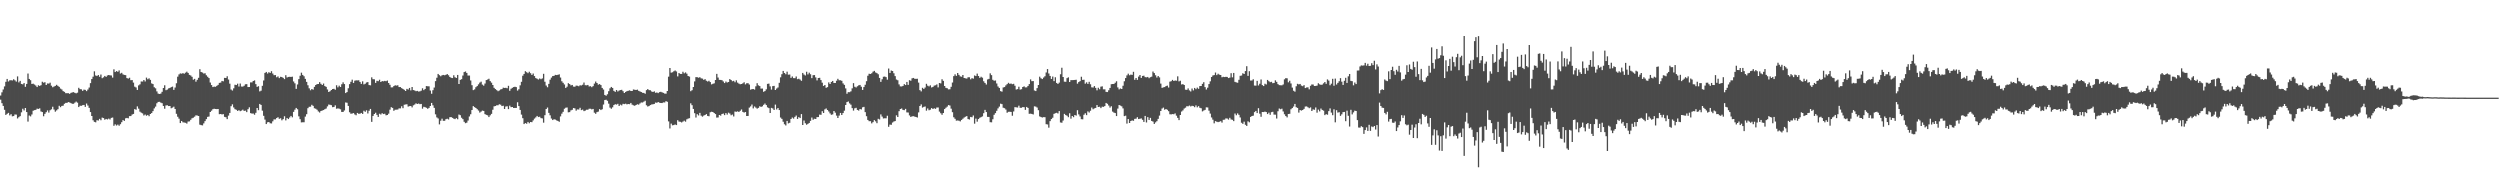 <?xml version="1.0" encoding="UTF-8"?>
<svg xmlns="http://www.w3.org/2000/svg" width="1920" height="150">
  <path d="M0 73.391h1v3.173H0zM1 70.886h1v8.392H1zM2 68.734h1v12.605H2zM3 66.363h1v17.976H3zM4 62.839h1v25.424H4zM5 60.608h1v26.805H5zM6 62.554h1v24.153H6zM7 61.696h1v26.912H7zM8 61.611h1v26.076H8zM9 61.814h1v27.509H9zM10 60.894h1v28.254H10zM11 61.678h1v26.221H11zM12 62.645h1v25.384H12zM13 58.681h1v32.287H13zM14 63.284h1v26.727H14zM15 62.120h1v27.077H15zM16 64.483h1v21.808H16zM17 64.755h1v18.778H17zM18 63.772h1v21.083H18zM19 66.647h1v16.282H19zM20 64.439h1v21.632H20zM21 56.458h1v36.926H21zM22 60.605h1v28.142H22zM23 61.605h1v27.765H23zM24 64.464h1v23.446H24zM25 64.255h1v20.768H25zM26 64.932h1v19.636H26zM27 65.695h1v18.698H27zM28 66.856h1v16.576H28zM29 65.472h1v18.197H29zM30 65.995h1v17.190H30zM31 65.435h1v20.150H31zM32 62.793h1v23.263H32zM33 63.467h1v25.826H33zM34 63.126h1v24.321H34zM35 65.301h1v20.889H35zM36 64.100h1v20.675H36zM37 64.229h1v22.257H37zM38 63.476h1v21.200H38zM39 65.776h1v18.213H39zM40 67.003h1v14.971H40zM41 66.451h1v17.684H41zM42 65.935h1v19.822H42zM43 65.119h1v19.645H43zM44 65.921h1v17.950H44zM45 66.728h1v14.534H45zM46 68.063h1v14.274H46zM47 68.731h1v12.627H47zM48 70.006h1v11.172H48zM49 70.567h1v9.144H49zM50 71.586h1v7.435H50zM51 71.562h1v7.417H51zM52 71.583h1v6.810H52zM53 72.114h1v6.589H53zM54 71.332h1v7.884H54zM55 70.962h1v8.777H55zM56 70.757h1v8.936H56zM57 71.346h1v7.481H57zM58 71.663h1v6.346H58zM59 71.161h1v7.712H59zM60 67.407h1v14.818H60zM61 68.451h1v12.774H61zM62 68.616h1v12.634H62zM63 69.772h1v11.010H63zM64 68.819h1v11.753H64zM65 69.025h1v13.028H65zM66 69.994h1v9.520H66zM67 68.750h1v12.290H67zM68 67.225h1v15.617H68zM69 63.835h1v22.241H69zM70 60.737h1v28.330H70zM71 58.887h1v33.468H71zM72 54.762h1v38.846H72zM73 57.974h1v35.953H73zM74 58.418h1v33.880H74zM75 57.578h1v35.010H75zM76 58.963h1v32.334H76zM77 57.236h1v35.133H77zM78 60.069h1v30.225H78zM79 59.409h1v31.245H79zM80 58.339h1v33.624H80zM81 59.059h1v32.302H81zM82 57.965h1v33.803H82zM83 57.601h1v33.468H83zM84 57.867h1v33.874H84zM85 57.980h1v32.555H85zM86 59.587h1v30.696H86zM87 53.247h1v43.355H87zM88 55.370h1v40.115H88zM89 54.594h1v41.793H89zM90 55.162h1v40.523H90zM91 54.068h1v42.475H91zM92 56.460h1v38.907H92zM93 55.918h1v37.949H93zM94 57.117h1v35.090H94zM95 57.570h1v35.237H95zM96 57.726h1v33.147H96zM97 59.974h1v30.614H97zM98 60.373h1v30.509H98zM99 59.698h1v29.513H99zM100 61.593h1v27.566H100zM101 61.509h1v26.475H101zM102 63.434h1v24.059H102zM103 66.573h1v17.254H103zM104 67.179h1v17.096H104zM105 69.068h1v12.633H105zM106 65.596h1v17.869H106zM107 64.753h1v21.008H107zM108 62.587h1v23.939H108zM109 62.594h1v24.505H109zM110 61.449h1v27.253H110zM111 62.560h1v25.389H111zM112 59.619h1v29.275H112zM113 60.857h1v27.421H113zM114 60.139h1v29.117H114zM115 61.334h1v26.226H115zM116 64.058h1v22.778H116zM117 64.569h1v20.771H117zM118 67.012h1v16.228H118zM119 67.838h1v14.028H119zM120 70.196h1v9.108H120zM121 71.910h1v6.384H121zM122 72.217h1v5.974H122zM123 71.886h1v6.913H123zM124 70.488h1v8.772H124zM125 67.589h1v13.793H125zM126 65.498h1v18.034H126zM127 69.293h1v11.697H127zM128 68.797h1v12.061H128zM129 67.885h1v13.567H129zM130 67.527h1v13.871H130zM131 66.893h1v16.261H131zM132 66.526h1v16.098H132zM133 69.022h1v12.891H133zM134 67.207h1v16.530H134zM135 63.948h1v23.467H135zM136 58.874h1v30.799H136zM137 57.114h1v34.038H137zM138 56.380h1v38.159H138zM139 56.564h1v36.364H139zM140 56.187h1v37.782H140zM141 56.648h1v37.478H141zM142 55.785h1v38.533H142zM143 55.048h1v39.874H143zM144 56.023h1v37.291H144zM145 57.480h1v35.749H145zM146 57.940h1v34.073H146zM147 58.980h1v31.856H147zM148 61.168h1v29.205H148zM149 60.593h1v29.021H149zM150 62.698h1v25.895H150zM151 61.275h1v27.455H151zM152 59.774h1v29.334H152zM153 53.127h1v42.639H153zM154 55.281h1v40.825H154zM155 55.700h1v40.589H155zM156 56.454h1v38.335H156zM157 56.291h1v36.750H157zM158 57.816h1v33.685H158zM159 58.947h1v30.800H159zM160 59.971h1v29.513H160zM161 63.382h1v22.645H161zM162 65.312h1v19.684H162zM163 66.865h1v17.006H163zM164 66.512h1v17.014H164zM165 66.684h1v17.053H165zM166 65.961h1v17.834H166zM167 65.157h1v18.534H167zM168 63.663h1v24.053H168zM169 63.417h1v24.123H169zM170 62.138h1v25.773H170zM171 62.476h1v25.171H171zM172 59.823h1v29.946H172zM173 59.913h1v30.122H173zM174 58.590h1v32.897H174zM175 61.077h1v27.685H175zM176 64.261h1v22.489H176zM177 68.781h1v12.783H177zM178 69.528h1v10.611H178zM179 67.846h1v14.703H179zM180 65.084h1v18.772H180zM181 65.341h1v18.973H181zM182 64.254h1v20.922H182zM183 66.478h1v18.162H183zM184 64.170h1v21.249H184zM185 66.452h1v18.511H185zM186 66.506h1v17.724H186zM187 65.850h1v19.327H187zM188 64.739h1v20.190H188zM189 64.620h1v21.492H189zM190 66.868h1v16.992H190zM191 66.831h1v15.584H191zM192 63.296h1v23.568H192zM193 63.281h1v23.961H193zM194 62.208h1v24.991H194zM195 61.753h1v26.347H195zM196 64.598h1v22.035H196zM197 66.718h1v16.239H197zM198 66.184h1v18.445H198zM199 70.196h1v9.628H199zM200 69.649h1v10.958H200zM201 65.882h1v19.128H201zM202 61.813h1v27.133H202zM203 56.028h1v35.814H203zM204 55.252h1v40.031H204zM205 56.470h1v37.497H205zM206 55.457h1v38.216H206zM207 56.000h1v38.683H207zM208 54.701h1v40.101H208zM209 56.460h1v36.717H209zM210 57.758h1v33.927H210zM211 57.676h1v34.021H211zM212 59.332h1v31.340H212zM213 58.672h1v31.356H213zM214 60.027h1v31.191H214zM215 59.000h1v31.837H215zM216 59.206h1v33.193H216zM217 59.810h1v31.674H217zM218 60.770h1v28.498H218zM219 57.775h1v34.703H219zM220 59.517h1v31.173H220zM221 59.078h1v32.355H221zM222 59.005h1v31.226H222zM223 59.061h1v30.001H223zM224 58.905h1v31.231H224zM225 62.571h1v23.336H225zM226 63.987h1v20.233H226zM227 68.235h1v14.657H227zM228 64.879h1v19.052H228zM229 60.776h1v28.567H229zM230 58.188h1v33.376H230zM231 55.826h1v38.153H231zM232 57.547h1v36.375H232zM233 58.590h1v35.329H233zM234 60.549h1v29.022H234zM235 62.855h1v24.825H235zM236 65.499h1v17.612H236zM237 67.826h1v14.221H237zM238 69.306h1v12.592H238zM239 68.365h1v12.118H239zM240 68.887h1v12.405H240zM241 66.724h1v16.430H241zM242 65.297h1v18.233H242zM243 64.604h1v19.646H243zM244 64.510h1v21.084H244zM245 63.076h1v23.342H245zM246 64.337h1v20.932H246zM247 65.262h1v19.601H247zM248 64.131h1v20.409H248zM249 66.100h1v17.781H249zM250 66.719h1v16.659H250zM251 68.720h1v13.018H251zM252 70.650h1v9.652H252zM253 70.034h1v10.442H253zM254 69.128h1v11.674H254zM255 68.370h1v13.943H255zM256 68.200h1v13.903H256zM257 68.907h1v11.985H257zM258 65.506h1v18.004H258zM259 67.069h1v16.204H259zM260 65.800h1v17.649H260zM261 66.833h1v17.122H261zM262 64.728h1v21.226H262zM263 63.210h1v22.779H263zM264 64.544h1v20.302H264zM265 71.475h1v7.193H265zM266 70.724h1v8.186H266zM267 67.775h1v13.584H267zM268 64.629h1v21.566H268zM269 62.798h1v24.572H269zM270 61.199h1v25.991H270zM271 63.709h1v23.106H271zM272 61.942h1v25.971H272zM273 61.720h1v26.806H273zM274 61.738h1v24.982H274zM275 61.662h1v25.744H275zM276 62.927h1v24.354H276zM277 64.426h1v22.313H277zM278 62.476h1v25.017H278zM279 64.831h1v20.227H279zM280 64.324h1v21.528H280zM281 63.338h1v21.326H281zM282 63.023h1v24.103H282zM283 65.337h1v19.715H283zM284 65.536h1v18.101H284zM285 59.384h1v34.194H285zM286 60.844h1v28.176H286zM287 60.952h1v26.624H287zM288 63.661h1v22.911H288zM289 62.055h1v26.166H289zM290 62.366h1v27.423H290zM291 61.232h1v26.130H291zM292 62.965h1v24.990H292zM293 62.273h1v24.652H293zM294 62.450h1v25.150H294zM295 62.128h1v25.235H295zM296 62.363h1v26.225H296zM297 61.830h1v26.483H297zM298 63.737h1v23.552H298zM299 65.146h1v19.104H299zM300 67.142h1v15.167H300zM301 67.085h1v15.782H301zM302 66.089h1v18.996H302zM303 65.500h1v18.778H303zM304 65.724h1v18.518H304zM305 65.482h1v18.665H305zM306 66.851h1v16.379H306zM307 66.853h1v16.380H307zM308 67.685h1v13.914H308zM309 68.285h1v14.808H309zM310 68.950h1v11.485H310zM311 69.873h1v10.350H311zM312 68.248h1v11.840H312zM313 68.765h1v13.111H313zM314 67.513h1v13.981H314zM315 69.410h1v11.990H315zM316 66.833h1v15.668H316zM317 69.154h1v11.729H317zM318 69.497h1v10.788H318zM319 70.061h1v9.298H319zM320 69.765h1v10.083H320zM321 70.293h1v9.198H321zM322 70.167h1v9.856H322zM323 69.618h1v10.178H323zM324 67.771h1v15.661H324zM325 69.240h1v12.794H325zM326 68.305h1v14.043H326zM327 66.120h1v16.692H327zM328 66.256h1v17.306H328zM329 66.302h1v16.516H329zM330 69.526h1v11.872H330zM331 71.993h1v7.036H331zM332 69.259h1v11.645H332zM333 67.221h1v15.623H333zM334 62.288h1v25.533H334zM335 59.692h1v30.461H335zM336 56.806h1v34.170H336zM337 57.729h1v37.790H337zM338 58.564h1v34.151H338zM339 57.829h1v33.332H339zM340 57.545h1v35.218H340zM341 57.828h1v34.963H341zM342 57.451h1v34.109H342zM343 56.880h1v34.292H343zM344 57.816h1v33.943H344zM345 59.081h1v30.922H345zM346 59.747h1v30.166H346zM347 59.936h1v30.605H347zM348 57.800h1v33.354H348zM349 59.320h1v32.169H349zM350 59.860h1v30.880H350zM351 57.525h1v34.054H351zM352 64.518h1v23.465H352zM353 61.349h1v27.141H353zM354 60.821h1v29.610H354zM355 58.000h1v33.507H355zM356 55.324h1v38.237H356zM357 54.896h1v39.739H357zM358 55.989h1v38.231H358zM359 58.011h1v34.554H359zM360 58.018h1v31.453H360zM361 61.818h1v25.941H361zM362 65.419h1v19.040H362zM363 69.218h1v12.285H363zM364 68.636h1v13.639H364zM365 66.956h1v15.982H365zM366 66.119h1v17.758H366zM367 64.784h1v20.104H367zM368 63.451h1v23.051H368zM369 62.710h1v22.996H369zM370 64.989h1v19.944H370zM371 65.774h1v19.445H371zM372 64.142h1v23.518H372zM373 61.499h1v26.723H373zM374 61.089h1v27.509H374zM375 60.446h1v29.447H375zM376 62.318h1v26.232H376zM377 63.486h1v23.979H377zM378 65.285h1v18.999H378zM379 67.432h1v14.255H379zM380 68.422h1v13.012H380zM381 69.232h1v11.622H381zM382 70.036h1v10.793H382zM383 69.467h1v10.599H383zM384 68.685h1v11.680H384zM385 68.399h1v13.062H385zM386 67.353h1v13.853H386zM387 67.533h1v16.177H387zM388 67.449h1v14.365H388zM389 67.777h1v13.847H389zM390 65.878h1v17.961H390zM391 69.714h1v11.415H391zM392 68.166h1v14.154H392zM393 67.419h1v14.763H393zM394 66.850h1v16.118H394zM395 66.618h1v16.257H395zM396 66.911h1v15.992H396zM397 69.601h1v8.962H397zM398 68.555h1v12.914H398zM399 65.538h1v18.908H399zM400 62.844h1v25.168H400zM401 58.167h1v32.593H401zM402 56.799h1v38.460H402zM403 54.690h1v39.824H403zM404 55.446h1v39.584H404zM405 56.214h1v37.413H405zM406 55.092h1v39.575H406zM407 56.242h1v37.457H407zM408 57.525h1v36.339H408zM409 56.465h1v35.990H409zM410 58.414h1v32.694H410zM411 59.944h1v30.209H411zM412 60.490h1v28.571H412zM413 61.069h1v28.815H413zM414 60.281h1v29.395H414zM415 60.829h1v29.922H415zM416 60.210h1v30.723H416zM417 56.655h1v37.567H417zM418 62.791h1v25.674H418zM419 65.690h1v18.046H419zM420 67.042h1v15.541H420zM421 64.426h1v22.274H421zM422 61.177h1v27.400H422zM423 59.582h1v31.433H423zM424 58.436h1v33.790H424zM425 58.250h1v33.342H425zM426 57.477h1v34.394H426zM427 57.656h1v34.823H427zM428 57.455h1v35.417H428zM429 57.081h1v36.470H429zM430 59.538h1v29.858H430zM431 62.422h1v24.879H431zM432 63.614h1v22.261H432zM433 64.879h1v18.616H433zM434 67.528h1v15.218H434zM435 66.578h1v15.971H435zM436 63.896h1v22.391H436zM437 64.583h1v21.516H437zM438 65.580h1v19.231H438zM439 65.231h1v19.114H439zM440 66.509h1v16.455H440zM441 66.591h1v16.658H441zM442 65.749h1v19.227H442zM443 65.835h1v18.203H443zM444 66.253h1v17.892H444zM445 65.492h1v17.304H445zM446 65.638h1v18.926H446zM447 65.092h1v19.095H447zM448 63.408h1v21.926H448zM449 65.430h1v19.499H449zM450 65.544h1v18.726H450zM451 65.239h1v19.018H451zM452 66.417h1v17.107H452zM453 66.224h1v17.262H453zM454 66.954h1v17.069H454zM455 66.140h1v17.534H455zM456 64.204h1v22.348H456zM457 62.633h1v24.765H457zM458 63.723h1v22.408H458zM459 65.047h1v20.685H459zM460 64.554h1v19.247H460zM461 65.316h1v19.232H461zM462 67.508h1v16.418H462zM463 68.756h1v11.510H463zM464 72.885h1v3.941H464zM465 73.518h1v3.075H465zM466 72.405h1v4.987H466zM467 70.043h1v9.584H467zM468 67.848h1v14.776H468zM469 66.760h1v16.729H469zM470 67.518h1v14.915H470zM471 69.773h1v10.942H471zM472 70.546h1v9.479H472zM473 69.124h1v11.235H473zM474 70.235h1v9.459H474zM475 69.534h1v11.862H475zM476 69.186h1v11.168H476zM477 68.967h1v12.002H477zM478 70.054h1v9.648H478zM479 71.436h1v8.518H479zM480 70.603h1v9.035H480zM481 70.001h1v10.156H481zM482 69.748h1v10.141H482zM483 69.381h1v10.634H483zM484 69.825h1v9.235H484zM485 69.888h1v10.516H485zM486 68.701h1v12.177H486zM487 68.934h1v12.315H487zM488 69.118h1v11.532H488zM489 68.805h1v11.271H489zM490 69.745h1v10.618H490zM491 70.174h1v9.286H491zM492 70.642h1v8.059H492zM493 71.275h1v7.459H493zM494 71.382h1v6.687H494zM495 71.976h1v5.412H495zM496 69.232h1v11.591H496zM497 68.416h1v13.377H497zM498 69.205h1v12.233H498zM499 69.326h1v11.361H499zM500 70.230h1v9.987H500zM501 70.636h1v9.419H501zM502 70.131h1v9.699H502zM503 71.284h1v7.451H503zM504 71.027h1v7.908H504zM505 71.535h1v6.789H505zM506 70.765h1v8.111H506zM507 70.498h1v8.619H507zM508 70.925h1v8.224H508zM509 71.299h1v7.357H509zM510 71.894h1v6.822H510zM511 71.958h1v5.703H511zM512 69.912h1v8.256H512zM513 58.876h1v34.341H513zM514 52.202h1v46.475H514zM515 55.808h1v39.127H515zM516 55.517h1v40.740H516zM517 54.711h1v41.320H517zM518 54.141h1v41.466H518zM519 54.898h1v41.161H519zM520 58.652h1v33.658H520zM521 56.048h1v37.364H521zM522 56.767h1v36.765H522zM523 56.797h1v37.256H523zM524 55.072h1v38.323H524zM525 56.298h1v36.394H525zM526 55.626h1v37.810H526zM527 56.555h1v35.101H527zM528 58.363h1v32.734H528zM529 58.806h1v31.961H529zM530 70.043h1v9.291H530zM531 69.260h1v11.517H531zM532 66.827h1v16.850H532zM533 62.508h1v24.419H533zM534 59.218h1v31.064H534zM535 59.313h1v28.401H535zM536 59.676h1v29.019H536zM537 59.299h1v27.397H537zM538 60.139h1v28.674H538zM539 60.350h1v29.251H539zM540 61.327h1v27.477H540zM541 60.782h1v27.523H541zM542 62.023h1v25.596H542zM543 62.595h1v26.438H543zM544 62.007h1v27.310H544zM545 63.005h1v23.204H545zM546 64.839h1v20.997H546zM547 64.361h1v21.635H547zM548 63.998h1v22.775H548zM549 61.447h1v26.138H549zM550 56.737h1v33.601H550zM551 59.533h1v30.673H551zM552 61.324h1v26.975H552zM553 61.407h1v27.407H553zM554 61.592h1v25.954H554zM555 62.547h1v24.667H555zM556 63.801h1v24.625H556zM557 62.611h1v24.235H557zM558 63.359h1v24.647H558zM559 62.975h1v23.558H559zM560 60.709h1v26.482H560zM561 61.433h1v27.091H561zM562 62.397h1v25.581H562zM563 62.072h1v27.348H563zM564 63.203h1v22.438H564zM565 61.702h1v24.151H565zM566 63.419h1v22.061H566zM567 64.218h1v21.789H567zM568 64.711h1v20.392H568zM569 64.489h1v19.603H569zM570 63.986h1v21.953H570zM571 63.173h1v23.286H571zM572 64.805h1v21.195H572zM573 63.941h1v25.125H573zM574 63.903h1v25.142H574zM575 64.914h1v17.742H575zM576 68.853h1v12.867H576zM577 68.436h1v11.861H577zM578 68.351h1v14.920H578zM579 68.799h1v12.984H579zM580 66.278h1v16.377H580zM581 63.893h1v19.562H581zM582 65.551h1v17.277H582zM583 66.087h1v15.522H583zM584 68.061h1v14.053H584zM585 68.011h1v13.653H585zM586 70.506h1v9.985H586zM587 69.953h1v9.576H587zM588 68.619h1v12.052H588zM589 64.431h1v18.016H589zM590 64.223h1v18.820H590zM591 66.336h1v20.465H591zM592 68.817h1v14.019H592zM593 66.152h1v17.160H593zM594 65.952h1v18.504H594zM595 69.118h1v11.201H595zM596 67.976h1v16.097H596zM597 67.175h1v15.792H597zM598 63.573h1v20.952H598zM599 59.380h1v30.863H599zM600 56.961h1v34.345H600zM601 54.502h1v38.975H601zM602 56.054h1v39.384H602zM603 57.046h1v39.316H603zM604 55.039h1v37.847H604zM605 57.342h1v37.408H605zM606 57.246h1v37.072H606zM607 59.777h1v31.618H607zM608 58.728h1v31.550H608zM609 59.997h1v31.072H609zM610 60.056h1v29.693H610zM611 58.731h1v29.999H611zM612 60.841h1v30.484H612zM613 60.466h1v29.490H613zM614 61.139h1v29.523H614zM615 62.074h1v25.555H615zM616 56.038h1v39.945H616zM617 57.226h1v35.360H617zM618 57.969h1v36.675H618zM619 55.101h1v40.676H619zM620 57.157h1v37.950H620zM621 55.787h1v38.623H621zM622 57.013h1v35.835H622zM623 60.002h1v30.245H623zM624 57.733h1v34.239H624zM625 57.659h1v33.538H625zM626 59.466h1v31.947H626zM627 61.770h1v28.190H627zM628 59.912h1v29.983H628zM629 59.765h1v28.247H629zM630 61.484h1v26.678H630zM631 63.490h1v21.918H631zM632 66.012h1v20.775H632zM633 65.257h1v18.762H633zM634 67.445h1v15.831H634zM635 66.911h1v17.545H635zM636 63.303h1v22.293H636zM637 64.526h1v22.578H637zM638 62.907h1v25.260H638zM639 62.150h1v25.710H639zM640 63.680h1v21.562H640zM641 63.726h1v22.827H641zM642 61.980h1v26.804H642zM643 60.502h1v30.122H643zM644 61.652h1v27.123H644zM645 61.664h1v25.064H645zM646 62.075h1v26.241H646zM647 64.044h1v22.796H647zM648 65.171h1v19.801H648zM649 67.881h1v12.763H649zM650 72.011h1v6.360H650zM651 70.764h1v7.186H651zM652 70.798h1v8.592H652zM653 70.162h1v10.211H653zM654 67.855h1v15.168H654zM655 63.862h1v21.073H655zM656 66.597h1v16.610H656zM657 67.176h1v15.618H657zM658 66.247h1v18.190H658zM659 65.530h1v19.395H659zM660 65.246h1v18.465H660zM661 66.599h1v17.453H661zM662 69.084h1v13.367H662zM663 66.880h1v15.179H663zM664 65.085h1v21.030H664zM665 62.375h1v26.865H665zM666 58.180h1v33.936H666zM667 56.639h1v36.448H667zM668 56.856h1v36.210H668zM669 56.289h1v38.483H669zM670 55.031h1v38.787H670zM671 54.422h1v37.830H671zM672 55.678h1v37.522H672zM673 56.176h1v38.426H673zM674 57.059h1v34.175H674zM675 59.837h1v31.910H675zM676 62.897h1v24.936H676zM677 60.858h1v28.675H677zM678 58.907h1v32.058H678zM679 58.760h1v32.062H679zM680 59.248h1v31.611H680zM681 61.208h1v27.666H681zM682 52.619h1v44.769H682zM683 56.018h1v39.656H683zM684 54.177h1v41.688H684zM685 54.550h1v39.549H685zM686 56.269h1v37.059H686zM687 58.468h1v34.535H687zM688 61.089h1v27.475H688zM689 61.646h1v28.221H689zM690 64.836h1v20.546H690zM691 66.369h1v17.336H691zM692 66.400h1v16.880H692zM693 65.981h1v18.426H693zM694 64.638h1v19.977H694zM695 65.342h1v18.268H695zM696 62.910h1v23.409H696zM697 65.167h1v21.248H697zM698 61.576h1v27.034H698zM699 62.016h1v27.797H699zM700 60.143h1v29.213H700zM701 59.868h1v29.376H701zM702 60.451h1v29.092H702zM703 60.556h1v29.300H703zM704 60.482h1v29.780H704zM705 63.448h1v22.850H705zM706 69.201h1v12.190H706zM707 70.182h1v10.011H707zM708 67.418h1v15.214H708zM709 68.309h1v13.774H709zM710 67.234h1v14.545H710zM711 64.349h1v20.668H711zM712 65.795h1v17.530H712zM713 66.341h1v18.326H713zM714 65.544h1v18.681H714zM715 67.185h1v15.803H715zM716 66.777h1v16.910H716zM717 65.756h1v17.416H717zM718 65.478h1v18.134H718zM719 64.798h1v17.804H719zM720 67.141h1v15.391H720zM721 63.731h1v21.968H721zM722 64.071h1v22.940H722zM723 60.901h1v27.258H723zM724 62.120h1v24.641H724zM725 66.040h1v17.711H725zM726 67.465h1v15.281H726zM727 67.785h1v14.092H727zM728 68.680h1v12.015H728zM729 68.564h1v12.503H729zM730 66.673h1v16.792H730zM731 63.369h1v22.778H731zM732 58.460h1v31.599H732zM733 57.092h1v34.169H733zM734 58.291h1v34.405H734zM735 56.056h1v36.451H735zM736 57.491h1v35.239H736zM737 58.682h1v34.575H737zM738 58.929h1v33.156H738zM739 57.580h1v33.622H739zM740 59.883h1v30.391H740zM741 60.154h1v29.522H741zM742 60.389h1v28.738H742zM743 59.317h1v32.114H743zM744 59.357h1v32.453H744zM745 60.903h1v28.908H745zM746 60.012h1v30.029H746zM747 60.400h1v28.300H747zM748 57.970h1v37.018H748zM749 58.430h1v32.676H749zM750 56.503h1v36.945H750zM751 58.344h1v33.101H751zM752 59.781h1v30.675H752zM753 58.930h1v31.021H753zM754 59.629h1v29.778H754zM755 62.430h1v24.512H755zM756 63.700h1v20.679H756zM757 64.929h1v21.144H757zM758 61.022h1v28.742H758zM759 60.546h1v29.268H759zM760 56.299h1v37.570H760zM761 57.691h1v36.242H761zM762 61.278h1v30.299H762zM763 62.028h1v26.115H763zM764 61.773h1v25.118H764zM765 64.101h1v20.974H765zM766 66.415h1v16.844H766zM767 67.524h1v14.370H767zM768 70.009h1v9.628H768zM769 70.417h1v9.552H769zM770 67.166h1v15.556H770zM771 66.868h1v16.240H771zM772 65.590h1v18.536H772zM773 64.606h1v21.957H773zM774 63.611h1v22.269H774zM775 64.346h1v21.460H775zM776 64.151h1v21.834H776zM777 64.676h1v24.224H777zM778 64.346h1v21.271H778zM779 65.852h1v16.410H779zM780 68.771h1v13.636H780zM781 68.456h1v14.118H781zM782 66.600h1v14.571H782zM783 68.804h1v13.977H783zM784 68.494h1v14.299H784zM785 66.803h1v15.447H785zM786 66.294h1v16.023H786zM787 67.097h1v17.263H787zM788 67.095h1v15.019H788zM789 66.015h1v16.882H789zM790 64.582h1v22.830H790zM791 60.968h1v26.335H791zM792 62.352h1v25.131H792zM793 62.267h1v25.642H793zM794 69.465h1v12.173H794zM795 69.931h1v11.961H795zM796 67.676h1v14.889H796zM797 65.280h1v19.334H797zM798 58.906h1v30.500H798zM799 60.124h1v29.759H799zM800 60.700h1v29.553H800zM801 59.525h1v30.453H801zM802 58.576h1v31.413H802zM803 55.662h1v39.727H803zM804 53.037h1v42.566H804zM805 56.417h1v41.638H805zM806 58.338h1v34.670H806zM807 60.599h1v30.859H807zM808 58.803h1v31.635H808zM809 62.311h1v25.153H809zM810 59.319h1v27.623H810zM811 63.694h1v22.956H811zM812 64.466h1v22.676H812zM813 63.434h1v21.865H813zM814 57.033h1v37.006H814zM815 52.038h1v42.201H815zM816 59.118h1v33.440H816zM817 62.713h1v24.732H817zM818 62.802h1v25.548H818zM819 60.008h1v28.860H819zM820 59.374h1v30.620H820zM821 62.990h1v24.010H821zM822 61.524h1v29.624H822zM823 61.550h1v27.527H823zM824 61.482h1v28.539H824zM825 61.384h1v26.940H825zM826 61.211h1v27.556H826zM827 64.260h1v20.374H827zM828 63.030h1v24.841H828zM829 62.304h1v27.137H829zM830 58.950h1v32.602H830zM831 61.339h1v30.320H831zM832 61.215h1v26.892H832zM833 64.275h1v22.737H833zM834 63.252h1v25.168H834zM835 64.468h1v21.067H835zM836 62.817h1v23.617H836zM837 64.733h1v20.288H837zM838 67.048h1v15.557H838zM839 67.241h1v16.688H839zM840 66.082h1v17.161H840zM841 67.465h1v15.408H841zM842 69.359h1v11.352H842zM843 67.362h1v14.839H843zM844 68.566h1v13.395H844zM845 66.579h1v16.458H845zM846 66.281h1v15.627H846zM847 68.630h1v13.452H847zM848 68.614h1v12.865H848zM849 70.546h1v8.501H849zM850 70.728h1v9.016H850zM851 69.309h1v11.759H851zM852 67.523h1v15.127H852zM853 64.686h1v16.934H853zM854 64.513h1v21.201H854zM855 64.467h1v22.032H855zM856 63.536h1v23.316H856zM857 62.431h1v26.705H857zM858 67.126h1v16.283H858zM859 68.647h1v11.975H859zM860 67.922h1v13.187H860zM861 68.329h1v13.357H861zM862 65.820h1v17.451H862zM863 62.424h1v26.784H863zM864 59.958h1v28.898H864zM865 57.888h1v37.025H865zM866 56.591h1v34.857H866zM867 57.815h1v36.631H867zM868 57.289h1v35.619H868zM869 57.491h1v34.961H869zM870 55.124h1v37.661H870zM871 61.290h1v29.982H871zM872 59.893h1v31.242H872zM873 61.340h1v28.693H873zM874 58.840h1v32.586H874zM875 57.587h1v33.613H875zM876 59.859h1v31.064H876zM877 58.326h1v33.663H877zM878 58.135h1v35.489H878zM879 59.251h1v29.808H879zM880 59.369h1v34.668H880zM881 59.087h1v30.876H881zM882 60.038h1v32.090H882zM883 59.284h1v31.231H883zM884 58.882h1v33.994H884zM885 54.912h1v38.486H885zM886 56.108h1v39.083H886zM887 57.782h1v36.219H887zM888 59.525h1v33.571H888zM889 58.345h1v32.961H889zM890 59.421h1v29.370H890zM891 64.181h1v21.046H891zM892 67.470h1v15.881H892zM893 67.080h1v15.567H893zM894 66.866h1v17.401H894zM895 66.083h1v17.630H895zM896 65.758h1v18.548H896zM897 67.238h1v18.164H897zM898 62.732h1v24.999H898zM899 62.347h1v25.504H899zM900 61.327h1v26.286H900zM901 62.185h1v25.591H901zM902 61.784h1v25.302H902zM903 62.011h1v26.833H903zM904 58.626h1v31.879H904zM905 62.507h1v29.774H905zM906 61.990h1v26.345H906zM907 64.886h1v20.754H907zM908 64.599h1v20.193H908zM909 65.289h1v18.038H909zM910 68.849h1v13.840H910zM911 68.995h1v12.557H911zM912 67.885h1v13.779H912zM913 69.450h1v11.618H913zM914 70.258h1v11.520H914zM915 68.020h1v13.256H915zM916 69.405h1v12.099H916zM917 67.558h1v14.781H917zM918 68.488h1v12.438H918zM919 67.254h1v15.155H919zM920 68.180h1v13.340H920zM921 66.110h1v16.670H921zM922 66.073h1v17.084H922zM923 64.433h1v21.113H923zM924 63.151h1v21.732H924zM925 66.911h1v17.447H925zM926 68.746h1v13.703H926zM927 67.345h1v15.198H927zM928 64.565h1v20.433H928zM929 62.451h1v24.771H929zM930 59.150h1v31.061H930zM931 57.977h1v33.928H931zM932 57.671h1v37.031H932zM933 55.701h1v37.341H933zM934 57.687h1v35.790H934zM935 56.626h1v37.180H935zM936 57.341h1v36.129H936zM937 57.599h1v35.505H937zM938 59.320h1v34.848H938zM939 58.972h1v33.015H939zM940 59.192h1v32.687H940zM941 58.973h1v31.944H941zM942 59.094h1v31.943H942zM943 59.940h1v31.928H943zM944 59.575h1v30.907H944zM945 56.205h1v35.536H945zM946 59.373h1v32.623H946zM947 56.038h1v36.973H947zM948 62.899h1v24.286H948zM949 63.287h1v25.218H949zM950 63.543h1v23.561H950zM951 61.312h1v26.839H951zM952 58.198h1v32.011H952zM953 58.034h1v36.250H953zM954 56.276h1v38.828H954zM955 56.816h1v36.634H955zM956 54.563h1v41.299H956zM957 50.822h1v45.872H957zM958 58.272h1v34.936H958zM959 54.703h1v39.265H959zM960 61.830h1v27.980H960zM961 61.786h1v27.292H961zM962 60.895h1v27.924H962zM963 65.667h1v20.444H963zM964 65.788h1v19.427H964zM965 62.117h1v24.699H965zM966 65.621h1v17.490H966zM967 64.301h1v22.999H967zM968 61.017h1v28.692H968zM969 65.370h1v20.647H969zM970 66.121h1v19.939H970zM971 64.286h1v21.444H971zM972 64.855h1v21.202H972zM973 61.411h1v26.189H973zM974 62.365h1v24.159H974zM975 63.151h1v25.000H975zM976 62.847h1v23.338H976zM977 63.897h1v21.984H977zM978 63.695h1v24.322H978zM979 61.691h1v26.368H979zM980 62.857h1v28.188H980zM981 64.613h1v20.831H981zM982 65.393h1v17.977H982zM983 65.505h1v18.404H983zM984 65.555h1v17.923H984zM985 64.879h1v20.702H985zM986 60.903h1v26.876H986zM987 60.020h1v29.131H987zM988 60.174h1v29.964H988zM989 63.213h1v24.340H989zM990 61.989h1v25.418H990zM991 64.079h1v19.845H991zM992 67.272h1v15.712H992zM993 69.691h1v12.140H993zM994 70.423h1v9.385H994zM995 66.258h1v16.054H995zM996 64.368h1v18.523H996zM997 64.835h1v21.664H997zM998 64.443h1v20.101H998zM999 65.762h1v19.198H999zM1000 66.213h1v18.271H1000zM1001 65.394h1v18.234H1001zM1002 67.620h1v14.192H1002zM1003 67.169h1v14.532H1003zM1004 67.077h1v15.294H1004zM1005 68.618h1v14.499H1005zM1006 65.904h1v16.568H1006zM1007 64.850h1v20.416H1007zM1008 64.925h1v19.111H1008zM1009 66.072h1v18.248H1009zM1010 66.013h1v16.540H1010zM1011 65.737h1v20.788H1011zM1012 63.931h1v20.238H1012zM1013 64.758h1v20.808H1013zM1014 65.187h1v18.176H1014zM1015 64.977h1v19.453H1015zM1016 63.999h1v20.998H1016zM1017 62.967h1v25.445H1017zM1018 64.374h1v23.277H1018zM1019 60.992h1v27.129H1019zM1020 61.908h1v23.424H1020zM1021 65.481h1v17.780H1021zM1022 64.249h1v22.222H1022zM1023 60.529h1v27.968H1023zM1024 65.829h1v18.122H1024zM1025 60.352h1v33.588H1025zM1026 64.913h1v19.724H1026zM1027 63.657h1v22.801H1027zM1028 62.360h1v23.785H1028zM1029 59.986h1v28.981H1029zM1030 62.725h1v25.082H1030zM1031 65.207h1v20.924H1031zM1032 62.046h1v23.936H1032zM1033 59.767h1v33.300H1033zM1034 63.695h1v21.317H1034zM1035 58.648h1v30.285H1035zM1036 56.855h1v40.346H1036zM1037 62.106h1v22.239H1037zM1038 62.359h1v25.520H1038zM1039 65.523h1v20.779H1039zM1040 63.389h1v21.600H1040zM1041 64.548h1v20.724H1041zM1042 54.150h1v38.119H1042zM1043 54.141h1v43.792H1043zM1044 51.066h1v46.989H1044zM1045 50.219h1v46.705H1045zM1046 50.381h1v47.272H1046zM1047 50.222h1v52.595H1047zM1048 48.262h1v51.611H1048zM1049 50.416h1v47.450H1049zM1050 48.930h1v51.617H1050zM1051 50.668h1v45.178H1051zM1052 50.548h1v49.948H1052zM1053 48.541h1v48.600H1053zM1054 50.034h1v47.606H1054zM1055 46.626h1v50.130H1055zM1056 53.368h1v46.096H1056zM1057 49.402h1v46.645H1057zM1058 51.097h1v53.747H1058zM1059 71.733h1v7.073H1059zM1060 69.217h1v12.206H1060zM1061 68.517h1v14.165H1061zM1062 69.117h1v13.799H1062zM1063 61.041h1v25.687H1063zM1064 61.918h1v25.929H1064zM1065 62.315h1v23.545H1065zM1066 54.765h1v38.625H1066zM1067 60.760h1v30.747H1067zM1068 53.756h1v37.545H1068zM1069 51.254h1v42.956H1069zM1070 54.656h1v39.713H1070zM1071 57.450h1v35.856H1071zM1072 53.587h1v47.074H1072zM1073 54.920h1v42.987H1073zM1074 50.598h1v45.473H1074zM1075 55.625h1v37.553H1075zM1076 61.960h1v26.515H1076zM1077 60.943h1v29.641H1077zM1078 60.614h1v28.041H1078zM1079 57.320h1v38.096H1079zM1080 50.122h1v46.130H1080zM1081 55.314h1v40.423H1081zM1082 49.515h1v53.921H1082zM1083 52.966h1v46.872H1083zM1084 53.566h1v42.184H1084zM1085 47.408h1v58.598H1085zM1086 51.551h1v46.373H1086zM1087 58.927h1v36.496H1087zM1088 47.218h1v58.900H1088zM1089 56.948h1v37.526H1089zM1090 61.542h1v29.653H1090zM1091 52.869h1v42.641H1091zM1092 61.685h1v25.808H1092zM1093 63.015h1v25.181H1093zM1094 62.691h1v27.122H1094zM1095 59.510h1v29.354H1095zM1096 58.254h1v36.491H1096zM1097 50.514h1v46.855H1097zM1098 55.829h1v34.771H1098zM1099 36.411h1v74.827H1099zM1100 48.350h1v55.655H1100zM1101 52.757h1v46.568H1101zM1102 45.625h1v65.577H1102zM1103 37.596h1v62.440H1103zM1104 45.053h1v58.917H1104zM1105 44.577h1v71.050H1105zM1106 42.466h1v62.157H1106zM1107 35.556h1v80.354H1107zM1108 42.805h1v61.109H1108zM1109 59.955h1v34.045H1109zM1110 46.360h1v60.069H1110zM1111 54.897h1v42.914H1111zM1112 50.674h1v45.335H1112zM1113 45.232h1v59.386H1113zM1114 54.293h1v43.000H1114zM1115 43.546h1v53.265H1115zM1116 47.734h1v56.884H1116zM1117 51.123h1v52.157H1117zM1118 43.920h1v60.489H1118zM1119 41.319h1v65.088H1119zM1120 53.902h1v48.666H1120zM1121 44.012h1v57.912H1121zM1122 42.783h1v62.490H1122zM1123 50.088h1v48.607H1123zM1124 27.630h1v92.093H1124zM1125 58.465h1v34.962H1125zM1126 61.937h1v24.664H1126zM1127 57.985h1v36.858H1127zM1128 48.849h1v49.590H1128zM1129 46.462h1v51.455H1129zM1130 52.991h1v46.613H1130zM1131 45.934h1v59.229H1131zM1132 31.574h1v80.248H1132zM1133 28.514h1v79.349H1133zM1134 43.996h1v57.469H1134zM1135 27.756h1v100.686H1135zM1136 48.501h1v49.387H1136zM1137 46.333h1v51.017H1137zM1138 43.009h1v66.483H1138zM1139 54.683h1v53.452H1139zM1140 48.890h1v48.077H1140zM1141 47.328h1v52.343H1141zM1142 63.405h1v21.349H1142zM1143 61.988h1v29.978H1143zM1144 54.790h1v37.478H1144zM1145 56.574h1v37.987H1145zM1146 41.550h1v60.707H1146zM1147 48.228h1v59.315H1147zM1148 47.450h1v51.890H1148zM1149 34.528h1v75.937H1149zM1150 55.326h1v38.225H1150zM1151 45.719h1v59.393H1151zM1152 44.574h1v65.172H1152zM1153 39.793h1v76.677H1153zM1154 33.344h1v83.382H1154zM1155 51.105h1v47.446H1155zM1156 47.213h1v53.990H1156zM1157 37.650h1v74.793H1157zM1158 61.842h1v25.076H1158zM1159 62.363h1v23.999H1159zM1160 55.291h1v39.879H1160zM1161 59.773h1v29.883H1161zM1162 53.696h1v46.122H1162zM1163 57.419h1v41.029H1163zM1164 57.927h1v35.539H1164zM1165 43.502h1v58.690H1165zM1166 51.482h1v50.302H1166zM1167 51.180h1v42.543H1167zM1168 42.161h1v61.048H1168zM1169 52.158h1v49.267H1169zM1170 53.103h1v43.429H1170zM1171 41.780h1v61.725H1171zM1172 50.724h1v50.911H1172zM1173 51.658h1v50.625H1173zM1174 34.576h1v73.535H1174zM1175 67.879h1v15.415H1175zM1176 60.542h1v29.973H1176zM1177 53.602h1v41.003H1177zM1178 50.263h1v52.322H1178zM1179 50.584h1v53.473H1179zM1180 51.976h1v48.035H1180zM1181 41.317h1v61.105H1181zM1182 41.009h1v71.653H1182zM1183 46.689h1v49.702H1183zM1184 48.087h1v55.182H1184zM1185 41.402h1v72.334H1185zM1186 54.289h1v39.503H1186zM1187 45.670h1v53.515H1187zM1188 56.536h1v39.196H1188zM1189 60.059h1v33.257H1189zM1190 47.251h1v48.086H1190zM1191 68.696h1v14.147H1191zM1192 68.651h1v16.649H1192zM1193 65.784h1v20.653H1193zM1194 61.098h1v24.843H1194zM1195 61.614h1v29.657H1195zM1196 47.166h1v52.131H1196zM1197 53.352h1v47.853H1197zM1198 54.715h1v51.605H1198zM1199 39.449h1v67.238H1199zM1200 50.988h1v46.615H1200zM1201 44.646h1v64.820H1201zM1202 51.102h1v48.856H1202zM1203 45.121h1v68.909H1203zM1204 49.550h1v65.525H1204zM1205 47.206h1v52.548H1205zM1206 35.929h1v64.326H1206zM1207 50.531h1v58.536H1207zM1208 57.147h1v35.034H1208zM1209 53.999h1v37.790H1209zM1210 52.340h1v46.999H1210zM1211 58.206h1v35.765H1211zM1212 53.473h1v48.117H1212zM1213 55.484h1v42.944H1213zM1214 56.759h1v40.741H1214zM1215 47.206h1v46.963H1215zM1216 52.408h1v45.587H1216zM1217 56.749h1v44.112H1217zM1218 52.064h1v43.250H1218zM1219 54.224h1v40.259H1219zM1220 49.801h1v49.059H1220zM1221 46.084h1v49.086H1221zM1222 51.273h1v51.502H1222zM1223 39.487h1v64.974H1223zM1224 51.243h1v44.088H1224zM1225 55.797h1v35.509H1225zM1226 53.308h1v38.366H1226zM1227 50.127h1v48.168H1227zM1228 52.064h1v43.031H1228zM1229 51.228h1v50.195H1229zM1230 53.865h1v40.407H1230zM1231 50.498h1v47.099H1231zM1232 38.879h1v62.608H1232zM1233 46.908h1v57.692H1233zM1234 43.267h1v72.680H1234zM1235 49.940h1v46.581H1235zM1236 52.701h1v44.555H1236zM1237 48.158h1v52.021H1237zM1238 52.441h1v49.816H1238zM1239 50.940h1v49.382H1239zM1240 51.524h1v47.573H1240zM1241 55.005h1v40.329H1241zM1242 55.868h1v36.113H1242zM1243 54.715h1v38.098H1243zM1244 55.604h1v35.989H1244zM1245 51.898h1v42.911H1245zM1246 54.830h1v38.811H1246zM1247 57.485h1v39.143H1247zM1248 48.268h1v50.115H1248zM1249 53.446h1v41.079H1249zM1250 57.467h1v42.894H1250zM1251 50.473h1v52.559H1251zM1252 54.341h1v45.971H1252zM1253 54.936h1v40.076H1253zM1254 55.742h1v41.761H1254zM1255 56.603h1v37.173H1255zM1256 54.301h1v42.786H1256zM1257 54.931h1v38.746H1257zM1258 58.970h1v32.367H1258zM1259 57.347h1v33.636H1259zM1260 56.071h1v34.396H1260zM1261 60.611h1v30.582H1261zM1262 59.321h1v32.753H1262zM1263 60.387h1v32.686H1263zM1264 61.803h1v25.182H1264zM1265 62.059h1v30.057H1265zM1266 60.408h1v29.187H1266zM1267 57.547h1v33.363H1267zM1268 59.735h1v32.195H1268zM1269 60.233h1v31.233H1269zM1270 58.935h1v30.238H1270zM1271 59.522h1v36.823H1271zM1272 51.363h1v39.434H1272zM1273 51.051h1v39.786H1273zM1274 64.564h1v22.163H1274zM1275 62.405h1v25.882H1275zM1276 60.102h1v30.072H1276zM1277 57.815h1v30.349H1277zM1278 58.073h1v32.689H1278zM1279 58.554h1v34.518H1279zM1280 56.315h1v32.320H1280zM1281 55.234h1v36.083H1281zM1282 50.477h1v46.974H1282zM1283 51.622h1v46.465H1283zM1284 51.543h1v40.226H1284zM1285 55.639h1v37.119H1285zM1286 49.962h1v46.274H1286zM1287 56.957h1v36.758H1287zM1288 58.070h1v32.916H1288zM1289 61.617h1v31.934H1289zM1290 57.455h1v36.355H1290zM1291 62.291h1v26.024H1291zM1292 61.315h1v27.097H1292zM1293 60.431h1v28.307H1293zM1294 59.305h1v29.536H1294zM1295 60.106h1v27.044H1295zM1296 58.652h1v30.295H1296zM1297 63.334h1v23.204H1297zM1298 60.332h1v29.891H1298zM1299 61.065h1v24.771H1299zM1300 64.691h1v20.666H1300zM1301 64.794h1v20.672H1301zM1302 66.183h1v17.669H1302zM1303 62.795h1v23.096H1303zM1304 66.307h1v19.279H1304zM1305 63.848h1v20.509H1305zM1306 63.865h1v22.348H1306zM1307 68.486h1v12.909H1307zM1308 68.901h1v13.889H1308zM1309 65.748h1v17.895H1309zM1310 63.559h1v21.298H1310zM1311 63.514h1v22.947H1311zM1312 64.716h1v21.197H1312zM1313 65.910h1v16.987H1313zM1314 63.690h1v22.068H1314zM1315 65.300h1v21.645H1315zM1316 65.352h1v19.557H1316zM1317 57.678h1v27.874H1317zM1318 63.594h1v24.055H1318zM1319 60.473h1v27.076H1319zM1320 64.346h1v24.180H1320zM1321 64.072h1v24.845H1321zM1322 63.724h1v24.333H1322zM1323 59.314h1v30.289H1323zM1324 70.835h1v8.347H1324zM1325 69.103h1v12.976H1325zM1326 67.435h1v15.063H1326zM1327 64.854h1v19.755H1327zM1328 63.207h1v22.854H1328zM1329 61.676h1v27.824H1329zM1330 61.675h1v29.859H1330zM1331 59.357h1v32.010H1331zM1332 55.182h1v38.784H1332zM1333 50.502h1v45.064H1333zM1334 53.737h1v40.727H1334zM1335 53.846h1v39.499H1335zM1336 52.228h1v43.831H1336zM1337 55.273h1v39.710H1337zM1338 52.184h1v44.643H1338zM1339 54.632h1v46.101H1339zM1340 56.903h1v35.621H1340zM1341 57.886h1v36.303H1341zM1342 56.339h1v36.265H1342zM1343 55.943h1v37.445H1343zM1344 54.605h1v39.629H1344zM1345 54.326h1v39.144H1345zM1346 53.074h1v42.325H1346zM1347 54.792h1v38.693H1347zM1348 53.792h1v44.032H1348zM1349 54.702h1v39.428H1349zM1350 58.356h1v32.345H1350zM1351 54.839h1v38.785H1351zM1352 56.376h1v35.725H1352zM1353 57.039h1v37.109H1353zM1354 55.143h1v39.206H1354zM1355 53.034h1v44.195H1355zM1356 57.511h1v34.763H1356zM1357 58.556h1v33.023H1357zM1358 61.032h1v28.180H1358zM1359 58.654h1v31.210H1359zM1360 59.929h1v30.260H1360zM1361 59.066h1v35.614H1361zM1362 60.726h1v29.086H1362zM1363 58.572h1v34.783H1363zM1364 50.482h1v48.376H1364zM1365 48.162h1v52.735H1365zM1366 49.727h1v50.484H1366zM1367 51.192h1v49.785H1367zM1368 49.762h1v51.948H1368zM1369 53.916h1v46.423H1369zM1370 50.627h1v46.842H1370zM1371 51.669h1v46.950H1371zM1372 52.741h1v48.835H1372zM1373 57.716h1v35.115H1373zM1374 58.746h1v34.876H1374zM1375 56.952h1v35.514H1375zM1376 57.856h1v34.638H1376zM1377 59.253h1v31.679H1377zM1378 57.310h1v35.007H1378zM1379 57.758h1v32.911H1379zM1380 59.102h1v33.600H1380zM1381 57.713h1v33.594H1381zM1382 61.346h1v28.724H1382zM1383 62.378h1v23.903H1383zM1384 62.765h1v24.023H1384zM1385 60.481h1v28.674H1385zM1386 62.258h1v26.338H1386zM1387 61.081h1v27.218H1387zM1388 63.495h1v23.355H1388zM1389 63.069h1v23.558H1389zM1390 65.617h1v18.078H1390zM1391 66.767h1v18.435H1391zM1392 65.341h1v18.984H1392zM1393 63.699h1v25.347H1393zM1394 64.472h1v23.109H1394zM1395 62.185h1v26.519H1395zM1396 61.802h1v32.267H1396zM1397 60.572h1v29.529H1397zM1398 61.465h1v28.192H1398zM1399 60.758h1v29.939H1399zM1400 54.327h1v38.589H1400zM1401 59.469h1v34.501H1401zM1402 57.075h1v35.230H1402zM1403 58.024h1v35.575H1403zM1404 56.867h1v33.073H1404zM1405 54.485h1v42.026H1405zM1406 58.725h1v32.715H1406zM1407 59.677h1v30.458H1407zM1408 60.011h1v29.412H1408zM1409 62.618h1v25.652H1409zM1410 61.862h1v28.850H1410zM1411 61.153h1v26.529H1411zM1412 67.076h1v14.247H1412zM1413 66.137h1v18.009H1413zM1414 66.174h1v20.326H1414zM1415 63.030h1v25.666H1415zM1416 60.720h1v30.214H1416zM1417 56.340h1v35.130H1417zM1418 61.293h1v29.684H1418zM1419 60.048h1v32.983H1419zM1420 54.072h1v39.108H1420zM1421 58.755h1v32.375H1421zM1422 64.099h1v22.548H1422zM1423 63.599h1v20.917H1423zM1424 64.013h1v21.537H1424zM1425 63.890h1v23.735H1425zM1426 60.532h1v29.043H1426zM1427 60.477h1v28.071H1427zM1428 60.217h1v30.363H1428zM1429 57.306h1v33.297H1429zM1430 54.672h1v36.793H1430zM1431 63.634h1v24.847H1431zM1432 63.937h1v20.668H1432zM1433 62.354h1v23.455H1433zM1434 61.462h1v25.442H1434zM1435 60.749h1v29.836H1435zM1436 61.195h1v27.344H1436zM1437 60.647h1v30.311H1437zM1438 58.958h1v31.977H1438zM1439 63.981h1v22.493H1439zM1440 63.456h1v22.597H1440zM1441 64.699h1v21.135H1441zM1442 62.886h1v23.704H1442zM1443 61.218h1v27.130H1443zM1444 57.571h1v33.015H1444zM1445 53.607h1v39.567H1445zM1446 55.357h1v41.977H1446zM1447 58.440h1v31.019H1447zM1448 57.112h1v33.491H1448zM1449 57.041h1v36.717H1449zM1450 55.234h1v40.858H1450zM1451 58.049h1v32.028H1451zM1452 60.980h1v31.090H1452zM1453 60.341h1v30.241H1453zM1454 59.528h1v31.200H1454zM1455 58.404h1v34.405H1455zM1456 71.661h1v6.737H1456zM1457 70.158h1v9.971H1457zM1458 66.876h1v16.828H1458zM1459 63.820h1v23.780H1459zM1460 61.182h1v27.979H1460zM1461 61.805h1v26.483H1461zM1462 60.107h1v32.286H1462zM1463 56.952h1v38.928H1463zM1464 51.235h1v45.995H1464zM1465 49.284h1v50.575H1465zM1466 53.859h1v48.043H1466zM1467 49.142h1v50.648H1467zM1468 46.785h1v55.918H1468zM1469 41.922h1v61.262H1469zM1470 48.820h1v54.249H1470zM1471 50.265h1v50.778H1471zM1472 55.895h1v37.436H1472zM1473 59.187h1v32.429H1473zM1474 54.803h1v37.755H1474zM1475 55.968h1v40.783H1475zM1476 56.568h1v37.494H1476zM1477 54.832h1v41.069H1477zM1478 51.630h1v46.203H1478zM1479 49.211h1v47.804H1479zM1480 51.944h1v47.202H1480zM1481 54.616h1v40.913H1481zM1482 58.624h1v32.556H1482zM1483 55.238h1v40.386H1483zM1484 53.907h1v39.989H1484zM1485 53.842h1v41.368H1485zM1486 56.821h1v36.176H1486zM1487 57.285h1v37.826H1487zM1488 52.040h1v45.984H1488zM1489 56.839h1v36.407H1489zM1490 57.925h1v33.216H1490zM1491 57.157h1v33.805H1491zM1492 57.375h1v35.353H1492zM1493 57.223h1v35.384H1493zM1494 52.912h1v45.421H1494zM1495 52.514h1v44.286H1495zM1496 53.981h1v44.985H1496zM1497 56.129h1v39.644H1497zM1498 54.488h1v41.684H1498zM1499 54.304h1v43.436H1499zM1500 53.285h1v44.746H1500zM1501 54.235h1v42.360H1501zM1502 53.338h1v39.406H1502zM1503 56.613h1v35.790H1503zM1504 53.652h1v41.270H1504zM1505 55.254h1v36.753H1505zM1506 60.570h1v28.228H1506zM1507 60.004h1v28.445H1507zM1508 59.326h1v29.846H1508zM1509 60.294h1v29.355H1509zM1510 58.288h1v31.062H1510zM1511 62.114h1v25.272H1511zM1512 61.664h1v24.621H1512zM1513 61.657h1v24.228H1513zM1514 62.769h1v24.416H1514zM1515 61.170h1v26.959H1515zM1516 57.816h1v32.093H1516zM1517 54.775h1v38.331H1517zM1518 53.140h1v40.301H1518zM1519 54.260h1v41.832H1519zM1520 54.591h1v39.983H1520zM1521 54.420h1v38.930H1521zM1522 58.782h1v32.901H1522zM1523 60.647h1v30.425H1523zM1524 61.295h1v29.189H1524zM1525 59.941h1v31.756H1525zM1526 61.119h1v29.686H1526zM1527 60.393h1v31.802H1527zM1528 59.814h1v31.549H1528zM1529 58.088h1v30.693H1529zM1530 60.810h1v26.232H1530zM1531 63.673h1v23.401H1531zM1532 63.829h1v20.903H1532zM1533 66.190h1v19.083H1533zM1534 66.182h1v17.357H1534zM1535 65.571h1v17.955H1535zM1536 68.306h1v13.654H1536zM1537 68.050h1v14.894H1537zM1538 69.354h1v14.730H1538zM1539 67.463h1v15.082H1539zM1540 65.521h1v18.548H1540zM1541 64.914h1v19.167H1541zM1542 65.091h1v20.028H1542zM1543 64.677h1v20.871H1543zM1544 62.691h1v23.727H1544zM1545 63.496h1v22.839H1545zM1546 62.974h1v25.056H1546zM1547 63.811h1v21.921H1547zM1548 64.103h1v20.694H1548zM1549 59.744h1v27.112H1549zM1550 62.369h1v24.808H1550zM1551 62.743h1v22.484H1551zM1552 63.939h1v23.691H1552zM1553 65.319h1v20.717H1553zM1554 64.052h1v23.821H1554zM1555 66.225h1v18.360H1555zM1556 65.906h1v19.190H1556zM1557 65.214h1v19.893H1557zM1558 64.861h1v18.866H1558zM1559 66.277h1v16.935H1559zM1560 65.571h1v16.319H1560zM1561 67.418h1v13.432H1561zM1562 68.398h1v11.452H1562zM1563 69.545h1v12.755H1563zM1564 66.813h1v15.684H1564zM1565 66.781h1v16.215H1565zM1566 66.134h1v15.680H1566zM1567 66.285h1v19.070H1567zM1568 65.915h1v18.738H1568zM1569 65.577h1v19.497H1569zM1570 65.880h1v15.970H1570zM1571 66.400h1v17.498H1571zM1572 67.682h1v14.560H1572zM1573 69.050h1v11.463H1573zM1574 69.243h1v13.172H1574zM1575 65.224h1v20.541H1575zM1576 65.695h1v18.741H1576zM1577 66.666h1v17.030H1577zM1578 65.722h1v18.159H1578zM1579 65.769h1v18.515H1579zM1580 66.491h1v17.826H1580zM1581 66.036h1v17.677H1581zM1582 66.368h1v19.311H1582zM1583 66.629h1v17.041H1583zM1584 65.150h1v20.256H1584zM1585 64.995h1v19.542H1585zM1586 64.454h1v20.721H1586zM1587 65.526h1v18.172H1587zM1588 71.784h1v5.437H1588zM1589 71.362h1v8.017H1589zM1590 68.222h1v15.056H1590zM1591 66.878h1v17.697H1591zM1592 63.908h1v24.473H1592zM1593 64.242h1v24.546H1593zM1594 61.861h1v26.289H1594zM1595 61.123h1v28.011H1595zM1596 62.353h1v26.746H1596zM1597 62.101h1v23.934H1597zM1598 61.444h1v27.078H1598zM1599 62.202h1v23.849H1599zM1600 62.620h1v26.737H1600zM1601 63.902h1v22.201H1601zM1602 66.637h1v20.253H1602zM1603 64.596h1v19.430H1603zM1604 63.346h1v20.596H1604zM1605 65.792h1v17.691H1605zM1606 67.480h1v15.611H1606zM1607 65.311h1v16.630H1607zM1608 64.709h1v21.870H1608zM1609 60.740h1v30.821H1609zM1610 60.567h1v28.713H1610zM1611 60.979h1v27.738H1611zM1612 64.327h1v24.452H1612zM1613 63.126h1v25.206H1613zM1614 62.858h1v23.707H1614zM1615 62.443h1v24.517H1615zM1616 63.951h1v22.402H1616zM1617 63.049h1v23.580H1617zM1618 62.384h1v26.173H1618zM1619 64.554h1v22.194H1619zM1620 62.950h1v24.842H1620zM1621 63.647h1v21.703H1621zM1622 64.813h1v19.771H1622zM1623 64.980h1v21.687H1623zM1624 65.456h1v21.490H1624zM1625 64.848h1v18.868H1625zM1626 63.965h1v21.916H1626zM1627 67.388h1v16.885H1627zM1628 67.664h1v15.982H1628zM1629 66.824h1v15.624H1629zM1630 66.878h1v16.341H1630zM1631 66.682h1v16.657H1631zM1632 66.520h1v16.767H1632zM1633 66.490h1v15.648H1633zM1634 68.511h1v11.867H1634zM1635 70.398h1v8.169H1635zM1636 71.241h1v8.479H1636zM1637 70.901h1v8.807H1637zM1638 70.988h1v7.500H1638zM1639 71.461h1v7.378H1639zM1640 71.944h1v7.189H1640zM1641 71.586h1v7.249H1641zM1642 71.040h1v8.299H1642zM1643 70.747h1v8.982H1643zM1644 69.563h1v9.675H1644zM1645 70.567h1v9.585H1645zM1646 69.933h1v9.567H1646zM1647 69.833h1v10.702H1647zM1648 67.738h1v13.617H1648zM1649 65.864h1v18.030H1649zM1650 68.907h1v12.567H1650zM1651 70.696h1v9.602H1651zM1652 68.714h1v13.662H1652zM1653 67.387h1v14.968H1653zM1654 70.426h1v8.881H1654zM1655 69.578h1v10.438H1655zM1656 67.730h1v15.267H1656zM1657 64.880h1v20.801H1657zM1658 62.045h1v26.403H1658zM1659 57.106h1v34.660H1659zM1660 56.105h1v39.351H1660zM1661 57.201h1v35.263H1661zM1662 57.578h1v34.880H1662zM1663 56.858h1v37.104H1663zM1664 56.348h1v37.208H1664zM1665 57.105h1v34.889H1665zM1666 57.347h1v34.473H1666zM1667 62.093h1v28.857H1667zM1668 58.838h1v33.594H1668zM1669 58.878h1v32.988H1669zM1670 59.325h1v31.364H1670zM1671 60.304h1v30.378H1671zM1672 57.647h1v33.639H1672zM1673 57.983h1v36.452H1673zM1674 59.450h1v33.049H1674zM1675 52.473h1v44.553H1675zM1676 54.986h1v37.218H1676zM1677 55.772h1v41.484H1677zM1678 56.029h1v38.900H1678zM1679 55.980h1v36.998H1679zM1680 59.756h1v31.270H1680zM1681 60.554h1v29.845H1681zM1682 61.650h1v27.746H1682zM1683 59.490h1v31.265H1683zM1684 58.497h1v31.243H1684zM1685 61.499h1v27.368H1685zM1686 62.196h1v27.192H1686zM1687 61.141h1v26.540H1687zM1688 63.602h1v24.849H1688zM1689 62.265h1v24.625H1689zM1690 63.363h1v22.046H1690zM1691 63.965h1v21.202H1691zM1692 69.473h1v13.747H1692zM1693 66.514h1v16.004H1693zM1694 63.430h1v24.273H1694zM1695 63.528h1v24.419H1695zM1696 64.379h1v21.056H1696zM1697 63.625h1v22.596H1697zM1698 61.406h1v28.209H1698zM1699 61.059h1v28.185H1699zM1700 60.801h1v27.268H1700zM1701 66.243h1v19.485H1701zM1702 60.484h1v29.211H1702zM1703 59.741h1v31.039H1703zM1704 60.247h1v29.399H1704zM1705 63.733h1v21.957H1705zM1706 66.145h1v17.817H1706zM1707 68.965h1v12.822H1707zM1708 69.530h1v10.250H1708zM1709 69.864h1v11.915H1709zM1710 68.981h1v10.905H1710zM1711 68.737h1v12.272H1711zM1712 70.210h1v9.090H1712zM1713 69.406h1v11.487H1713zM1714 66.451h1v14.899H1714zM1715 68.446h1v12.469H1715zM1716 68.497h1v13.416H1716zM1717 66.880h1v15.589H1717zM1718 65.849h1v18.727H1718zM1719 66.757h1v16.478H1719zM1720 67.387h1v14.169H1720zM1721 70.740h1v9.194H1721zM1722 68.171h1v13.652H1722zM1723 64.952h1v20.201H1723zM1724 60.122h1v28.349H1724zM1725 58.289h1v30.509H1725zM1726 57.584h1v37.500H1726zM1727 57.009h1v35.869H1727zM1728 56.427h1v36.511H1728zM1729 57.982h1v32.818H1729zM1730 58.355h1v33.231H1730zM1731 58.515h1v33.815H1731zM1732 56.817h1v34.696H1732zM1733 57.888h1v34.335H1733zM1734 58.938h1v32.573H1734zM1735 59.285h1v30.476H1735zM1736 60.864h1v30.166H1736zM1737 60.713h1v28.931H1737zM1738 61.373h1v28.763H1738zM1739 60.579h1v28.616H1739zM1740 60.899h1v30.596H1740zM1741 52.562h1v46.380H1741zM1742 52.580h1v43.586H1742zM1743 55.675h1v37.383H1743zM1744 57.237h1v35.318H1744zM1745 59.655h1v32.056H1745zM1746 60.910h1v27.343H1746zM1747 62.359h1v25.748H1747zM1748 65.869h1v19.188H1748zM1749 65.199h1v18.630H1749zM1750 68.191h1v13.821H1750zM1751 68.468h1v13.468H1751zM1752 68.190h1v14.257H1752zM1753 68.359h1v13.051H1753zM1754 69.247h1v10.617H1754zM1755 69.639h1v11.790H1755zM1756 67.579h1v15.324H1756zM1757 63.174h1v21.663H1757zM1758 61.015h1v26.224H1758zM1759 62.160h1v25.633H1759zM1760 59.379h1v33.294H1760zM1761 59.001h1v34.274H1761zM1762 60.333h1v30.562H1762zM1763 63.851h1v23.753H1763zM1764 64.201h1v19.518H1764zM1765 65.586h1v17.608H1765zM1766 65.150h1v17.999H1766zM1767 65.386h1v20.359H1767zM1768 63.424h1v22.182H1768zM1769 66.284h1v16.542H1769zM1770 67.298h1v16.951H1770zM1771 68.089h1v15.623H1771zM1772 69.081h1v12.090H1772zM1773 66.781h1v16.754H1773zM1774 65.890h1v15.894H1774zM1775 65.501h1v19.717H1775zM1776 67.967h1v14.336H1776zM1777 65.945h1v16.153H1777zM1778 66.597h1v17.305H1778zM1779 66.316h1v17.212H1779zM1780 65.020h1v20.238H1780zM1781 65.824h1v19.643H1781zM1782 63.625h1v22.181H1782zM1783 63.391h1v22.086H1783zM1784 65.856h1v19.251H1784zM1785 66.698h1v16.117H1785zM1786 69.015h1v10.550H1786zM1787 70.099h1v9.248H1787zM1788 68.899h1v12.847H1788zM1789 64.627h1v21.189H1789zM1790 60.981h1v28.551H1790zM1791 55.928h1v33.726H1791zM1792 57.171h1v34.940H1792zM1793 55.659h1v36.658H1793zM1794 55.849h1v35.585H1794zM1795 58.549h1v32.191H1795zM1796 57.879h1v33.527H1796zM1797 57.970h1v32.617H1797zM1798 58.279h1v32.433H1798zM1799 59.847h1v31.778H1799zM1800 60.590h1v30.759H1800zM1801 61.099h1v28.190H1801zM1802 59.718h1v29.926H1802zM1803 60.261h1v28.389H1803zM1804 62.412h1v26.247H1804zM1805 61.978h1v28.040H1805zM1806 61.677h1v27.647H1806zM1807 60.974h1v27.816H1807zM1808 60.913h1v26.580H1808zM1809 60.734h1v27.759H1809zM1810 62.269h1v27.179H1810zM1811 63.804h1v23.621H1811zM1812 64.707h1v21.752H1812zM1813 66.163h1v16.332H1813zM1814 66.193h1v15.496H1814zM1815 69.031h1v10.623H1815zM1816 65.909h1v16.409H1816zM1817 61.028h1v26.875H1817zM1818 59.731h1v31.135H1818zM1819 61.232h1v28.812H1819zM1820 59.776h1v31.375H1820zM1821 61.001h1v27.638H1821zM1822 62.352h1v24.543H1822zM1823 62.190h1v23.366H1823zM1824 65.640h1v18.069H1824zM1825 68.141h1v14.828H1825zM1826 67.354h1v15.016H1826zM1827 68.796h1v13.980H1827zM1828 68.347h1v14.773H1828zM1829 68.058h1v13.160H1829zM1830 66.400h1v17.565H1830zM1831 66.574h1v15.559H1831zM1832 66.489h1v18.714H1832zM1833 66.541h1v16.497H1833zM1834 67.781h1v15.159H1834zM1835 68.496h1v15.306H1835zM1836 65.515h1v18.472H1836zM1837 65.506h1v18.050H1837zM1838 68.616h1v12.126H1838zM1839 70.038h1v10.340H1839zM1840 68.948h1v11.554H1840zM1841 68.109h1v12.972H1841zM1842 67.300h1v14.888H1842zM1843 67.397h1v13.691H1843zM1844 70.225h1v9.934H1844zM1845 73.745h1v2.465H1845zM1846 74.015h1v2.028H1846zM1847 74.165h1v1.815H1847zM1848 74.032h1v1.877H1848zM1849 74.379h1v1.298H1849zM1850 74.230h1v1.524H1850zM1851 73.601h1v2.780H1851zM1852 73.384h1v3.212H1852zM1853 73.185h1v3.836H1853zM1854 73.195h1v3.629H1854zM1855 73.270h1v3.520H1855zM1856 73.467h1v2.945H1856zM1857 73.895h1v2.198H1857zM1858 74.210h1v1.516H1858zM1859 74.343h1v1.383H1859zM1860 74.244h1v1.559H1860zM1861 74.531h1v1.000H1861zM1862 74.624h1v1.000H1862zM1863 74.576h1v1.000H1863zM1864 74.505h1v1.000H1864zM1865 74.606h1v1.000H1865zM1866 74.699h1v1.000H1866zM1867 74.732h1v1.000H1867zM1868 74.780h1v1.000H1868zM1869 74.695h1v1.000H1869zM1870 74.675h1v1.000H1870zM1871 74.725h1v1.000H1871zM1872 74.844h1v1.000H1872zM1873 74.827h1v1.000H1873zM1874 74.758h1v1.000H1874zM1875 74.814h1v1.000H1875zM1876 74.826h1v1.000H1876zM1877 74.855h1v1.000H1877zM1878 74.885h1v1.000H1878zM1879 74.883h1v1.000H1879zM1880 74.918h1v1.000H1880zM1881 74.931h1v1.000H1881zM1882 74.945h1v1.000H1882zM1883 74.922h1v1.000H1883zM1884 74.929h1v1.000H1884zM1885 74.928h1v1.000H1885zM1886 74.934h1v1.000H1886zM1887 74.963h1v1.000H1887zM1888 74.970h1v1.000H1888zM1889 74.947h1v1.000H1889zM1890 74.949h1v1.000H1890zM1891 74.952h1v1.000H1891zM1892 74.963h1v1.000H1892zM1893 74.972h1v1.000H1893zM1894 74.988h1v1.000H1894zM1895 74.991h1v1.000H1895zM1896 74.988h1v1.000H1896zM1897 74.988h1v1.000H1897zM1898 74.995h1v1.000H1898zM1899 74.990h1v1.000H1899zM1900 74.986h1v1.000H1900zM1901 74.988h1v1.000H1901zM1902 74.990h1v1.000H1902zM1903 74.988h1v1.000H1903zM1904 74.991h1v1.000H1904zM1905 74.993h1v1.000H1905zM1906 74.996h1v1.000H1906zM1907 74.997h1v1.000H1907zM1908 74.997h1v1.000H1908zM1909 74.997h1v1.000H1909zM1910 74.997h1v1.000H1910zM1911 75.000h1v1.000H1911zM1912 75.000h1v1.000H1912zM1913 75.000h1v1.000H1913zM1914 75.000h1v1.000H1914zM1915 75.000h1v1.000H1915zM1916 75.000h1v1.000H1916zM1917 75.000h1v1.000H1917zM1918 75.000h1v1.000H1918zM1919 150.000h1v1.000H1919z" fill="#4a4a4a"></path>
</svg>

